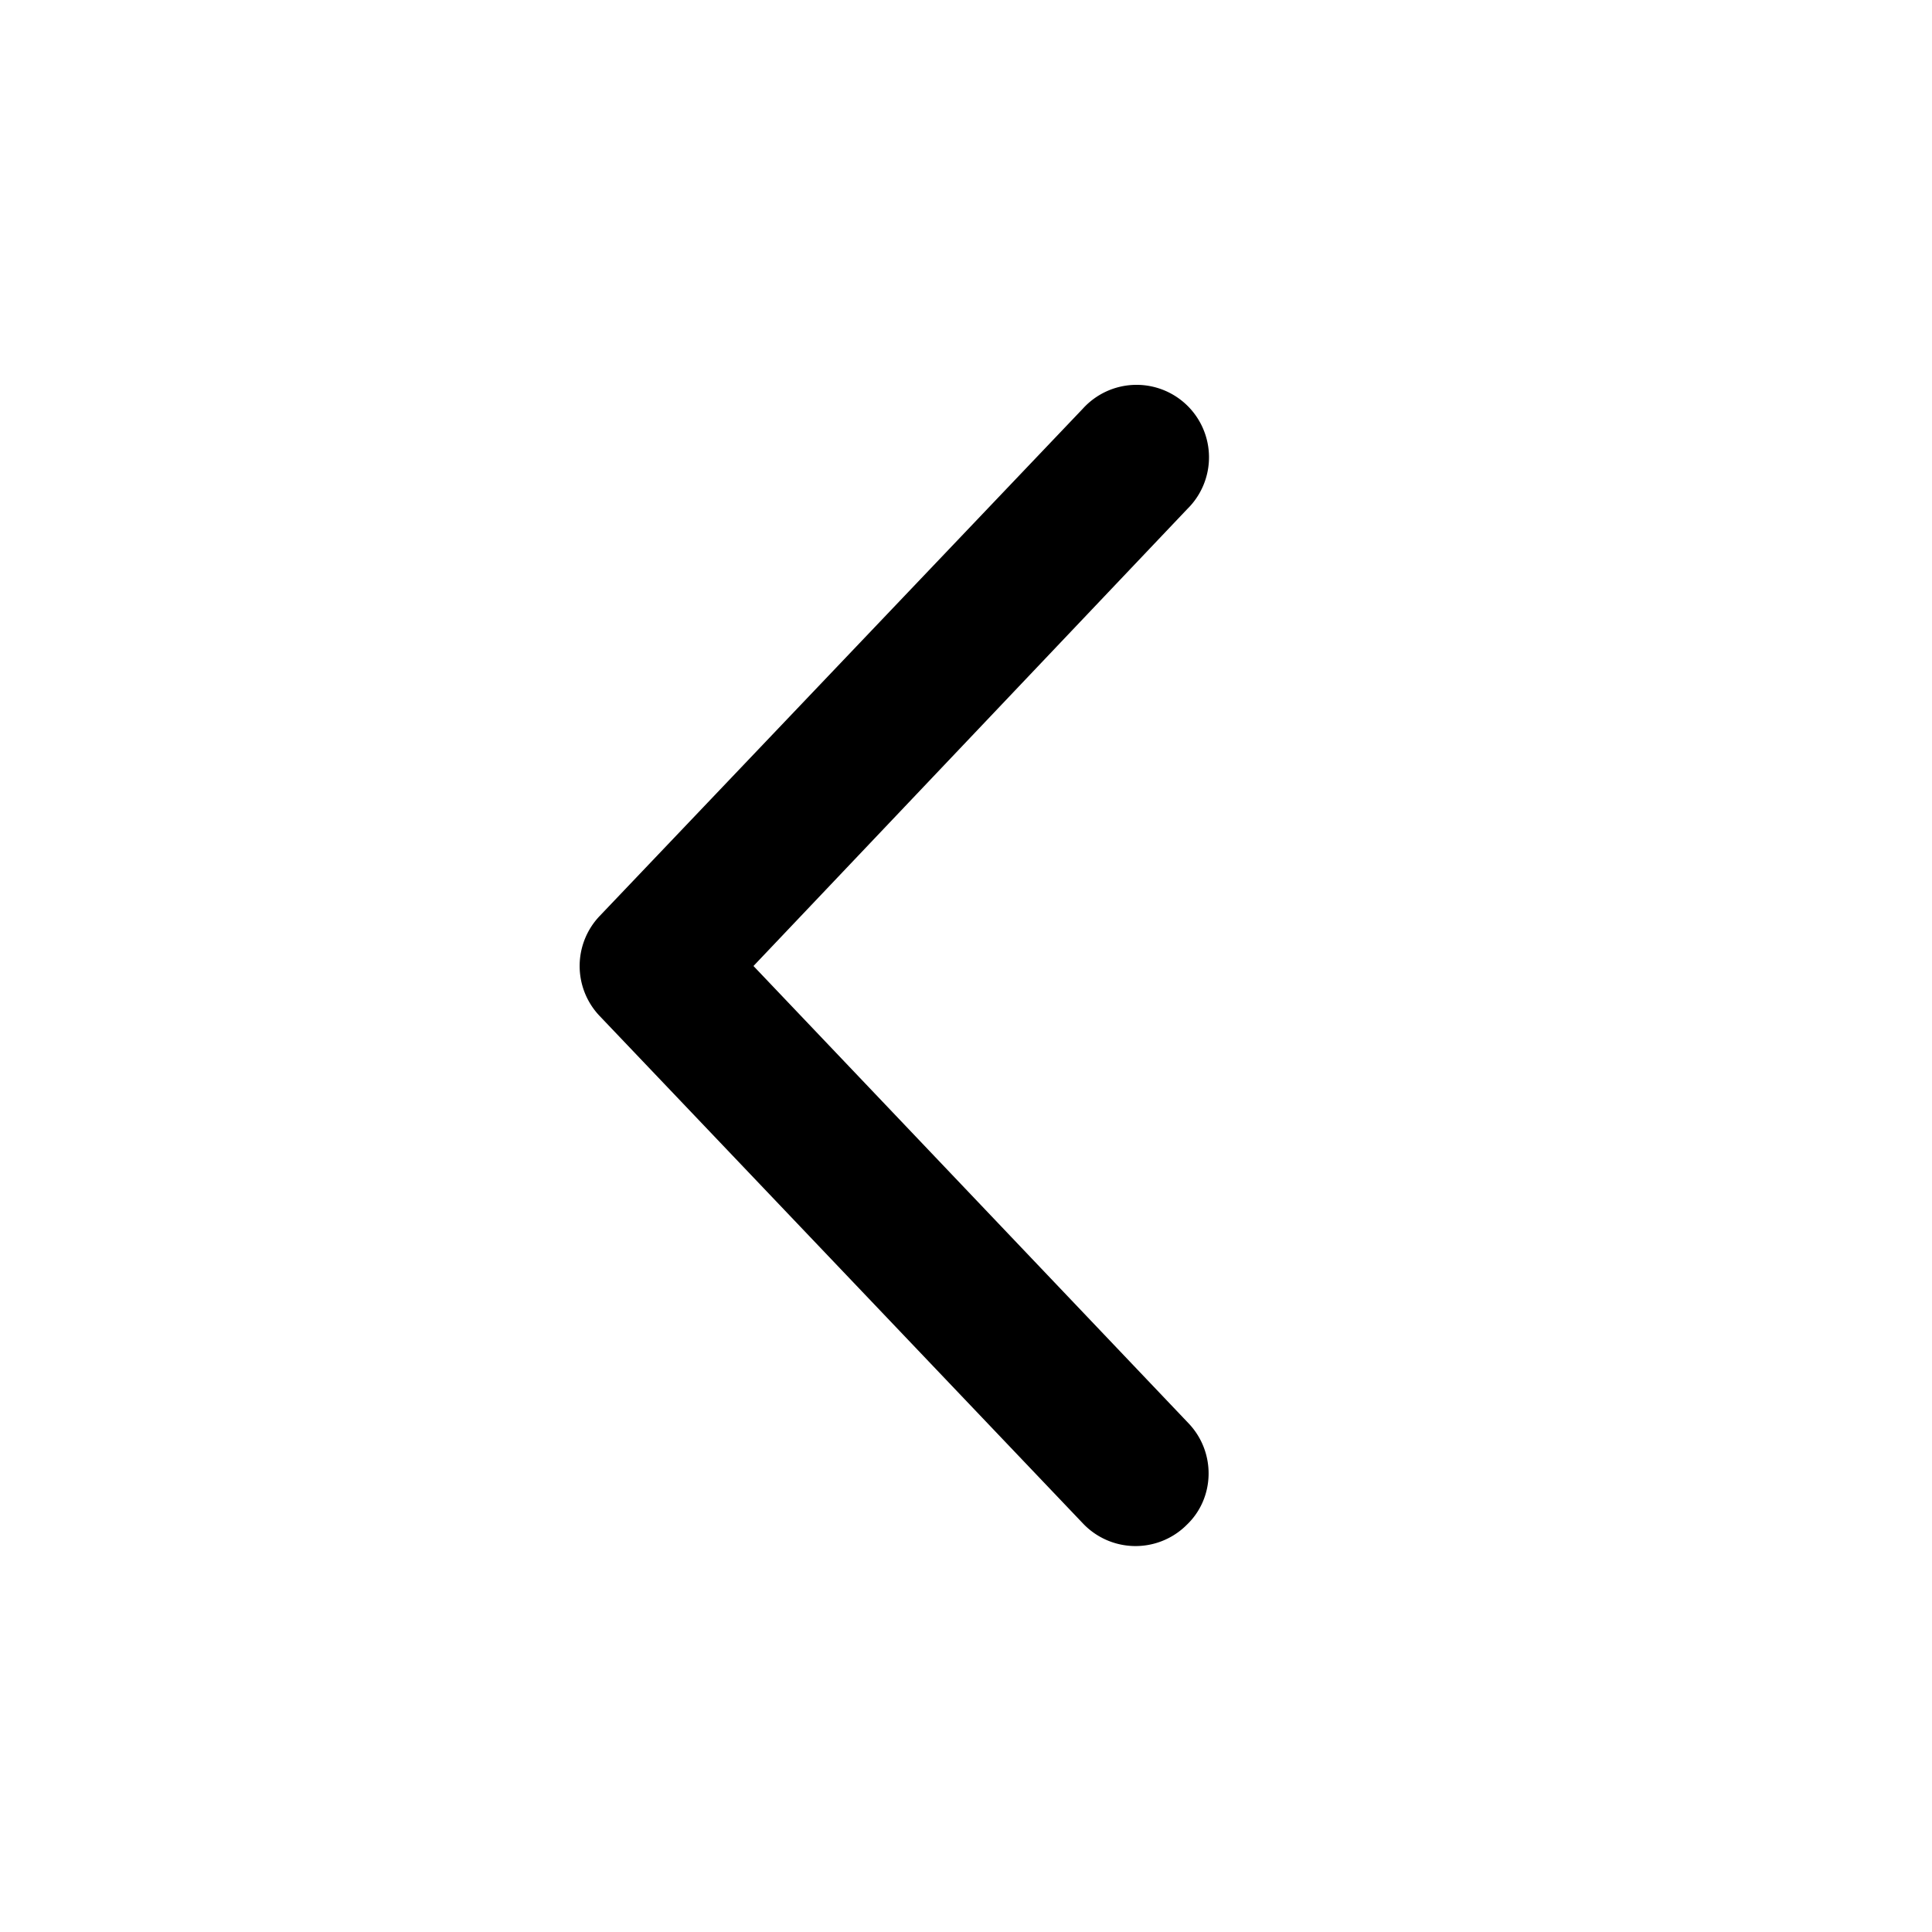 <svg width="20" height="20" viewBox="0 0 20 20" xmlns="http://www.w3.org/2000/svg"><path d="M12.27 15.8a.75.75 0 0 1-1.06-.03l-5-5.25a.75.75 0 0 1 0-1.04l5-5.25a.75.75 0 1 1 1.08 1.04L7.8 10l4.5 4.73c.29.3.28.78-.02 1.06Z"/></svg>